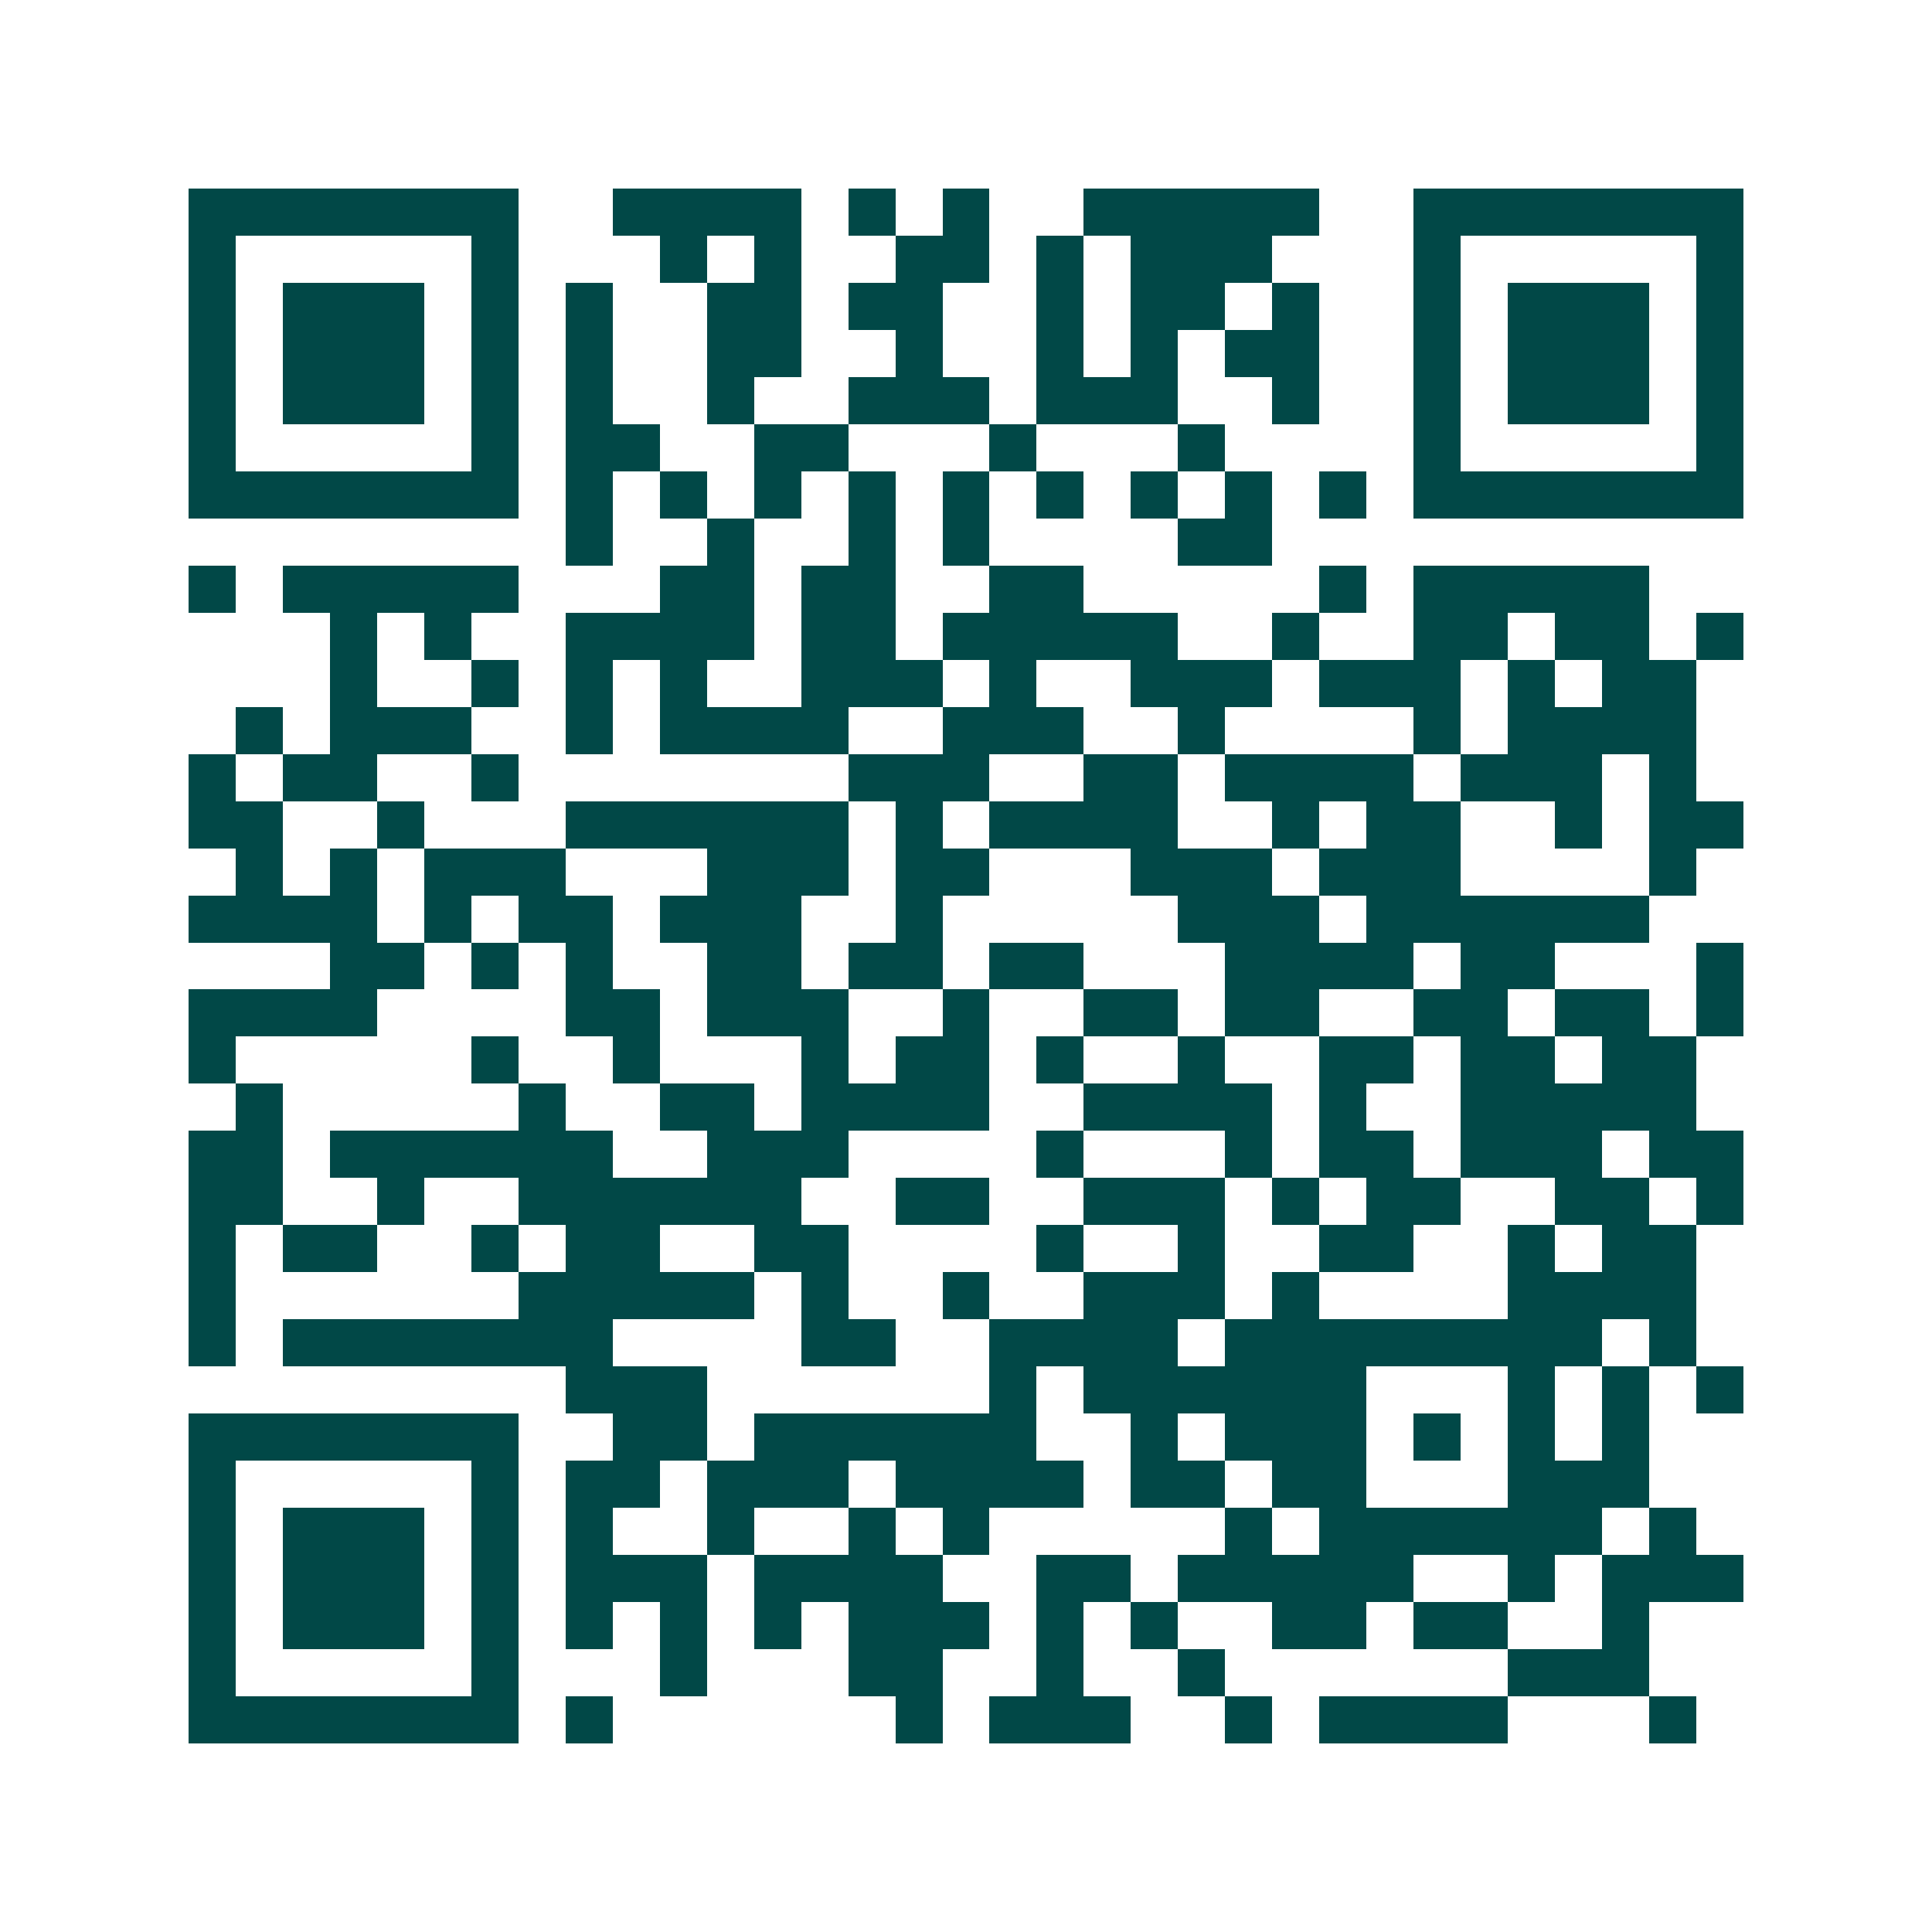 <svg xmlns="http://www.w3.org/2000/svg" width="200" height="200" viewBox="0 0 41 41" shape-rendering="crispEdges"><path fill="#ffffff" d="M0 0h41v41H0z"/><path stroke="#014847" d="M4 4.5h7m2 0h4m1 0h1m1 0h1m2 0h5m2 0h7M4 5.5h1m5 0h1m3 0h1m1 0h1m2 0h2m1 0h1m1 0h3m3 0h1m5 0h1M4 6.5h1m1 0h3m1 0h1m1 0h1m2 0h2m1 0h2m2 0h1m1 0h2m1 0h1m2 0h1m1 0h3m1 0h1M4 7.5h1m1 0h3m1 0h1m1 0h1m2 0h2m2 0h1m2 0h1m1 0h1m1 0h2m2 0h1m1 0h3m1 0h1M4 8.5h1m1 0h3m1 0h1m1 0h1m2 0h1m2 0h3m1 0h3m2 0h1m2 0h1m1 0h3m1 0h1M4 9.5h1m5 0h1m1 0h2m2 0h2m3 0h1m3 0h1m4 0h1m5 0h1M4 10.5h7m1 0h1m1 0h1m1 0h1m1 0h1m1 0h1m1 0h1m1 0h1m1 0h1m1 0h1m1 0h7M12 11.5h1m2 0h1m2 0h1m1 0h1m4 0h2M4 12.5h1m1 0h5m3 0h2m1 0h2m2 0h2m5 0h1m1 0h5M7 13.5h1m1 0h1m2 0h4m1 0h2m1 0h5m2 0h1m2 0h2m1 0h2m1 0h1M7 14.5h1m2 0h1m1 0h1m1 0h1m2 0h3m1 0h1m2 0h3m1 0h3m1 0h1m1 0h2M5 15.5h1m1 0h3m2 0h1m1 0h4m2 0h3m2 0h1m4 0h1m1 0h4M4 16.5h1m1 0h2m2 0h1m7 0h3m2 0h2m1 0h4m1 0h3m1 0h1M4 17.5h2m2 0h1m3 0h6m1 0h1m1 0h4m2 0h1m1 0h2m2 0h1m1 0h2M5 18.5h1m1 0h1m1 0h3m3 0h3m1 0h2m3 0h3m1 0h3m4 0h1M4 19.5h4m1 0h1m1 0h2m1 0h3m2 0h1m5 0h3m1 0h6M7 20.5h2m1 0h1m1 0h1m2 0h2m1 0h2m1 0h2m3 0h4m1 0h2m3 0h1M4 21.5h4m4 0h2m1 0h3m2 0h1m2 0h2m1 0h2m2 0h2m1 0h2m1 0h1M4 22.5h1m5 0h1m2 0h1m3 0h1m1 0h2m1 0h1m2 0h1m2 0h2m1 0h2m1 0h2M5 23.5h1m5 0h1m2 0h2m1 0h4m2 0h4m1 0h1m2 0h5M4 24.5h2m1 0h6m2 0h3m4 0h1m3 0h1m1 0h2m1 0h3m1 0h2M4 25.5h2m2 0h1m2 0h6m2 0h2m2 0h3m1 0h1m1 0h2m2 0h2m1 0h1M4 26.5h1m1 0h2m2 0h1m1 0h2m2 0h2m4 0h1m2 0h1m2 0h2m2 0h1m1 0h2M4 27.5h1m6 0h5m1 0h1m2 0h1m2 0h3m1 0h1m4 0h4M4 28.5h1m1 0h7m4 0h2m2 0h4m1 0h8m1 0h1M12 29.5h3m6 0h1m1 0h6m3 0h1m1 0h1m1 0h1M4 30.5h7m2 0h2m1 0h6m2 0h1m1 0h3m1 0h1m1 0h1m1 0h1M4 31.5h1m5 0h1m1 0h2m1 0h3m1 0h4m1 0h2m1 0h2m3 0h3M4 32.5h1m1 0h3m1 0h1m1 0h1m2 0h1m2 0h1m1 0h1m5 0h1m1 0h6m1 0h1M4 33.5h1m1 0h3m1 0h1m1 0h3m1 0h4m2 0h2m1 0h5m2 0h1m1 0h3M4 34.5h1m1 0h3m1 0h1m1 0h1m1 0h1m1 0h1m1 0h3m1 0h1m1 0h1m2 0h2m1 0h2m2 0h1M4 35.5h1m5 0h1m3 0h1m3 0h2m2 0h1m2 0h1m6 0h3M4 36.5h7m1 0h1m6 0h1m1 0h3m2 0h1m1 0h4m3 0h1"/></svg>
